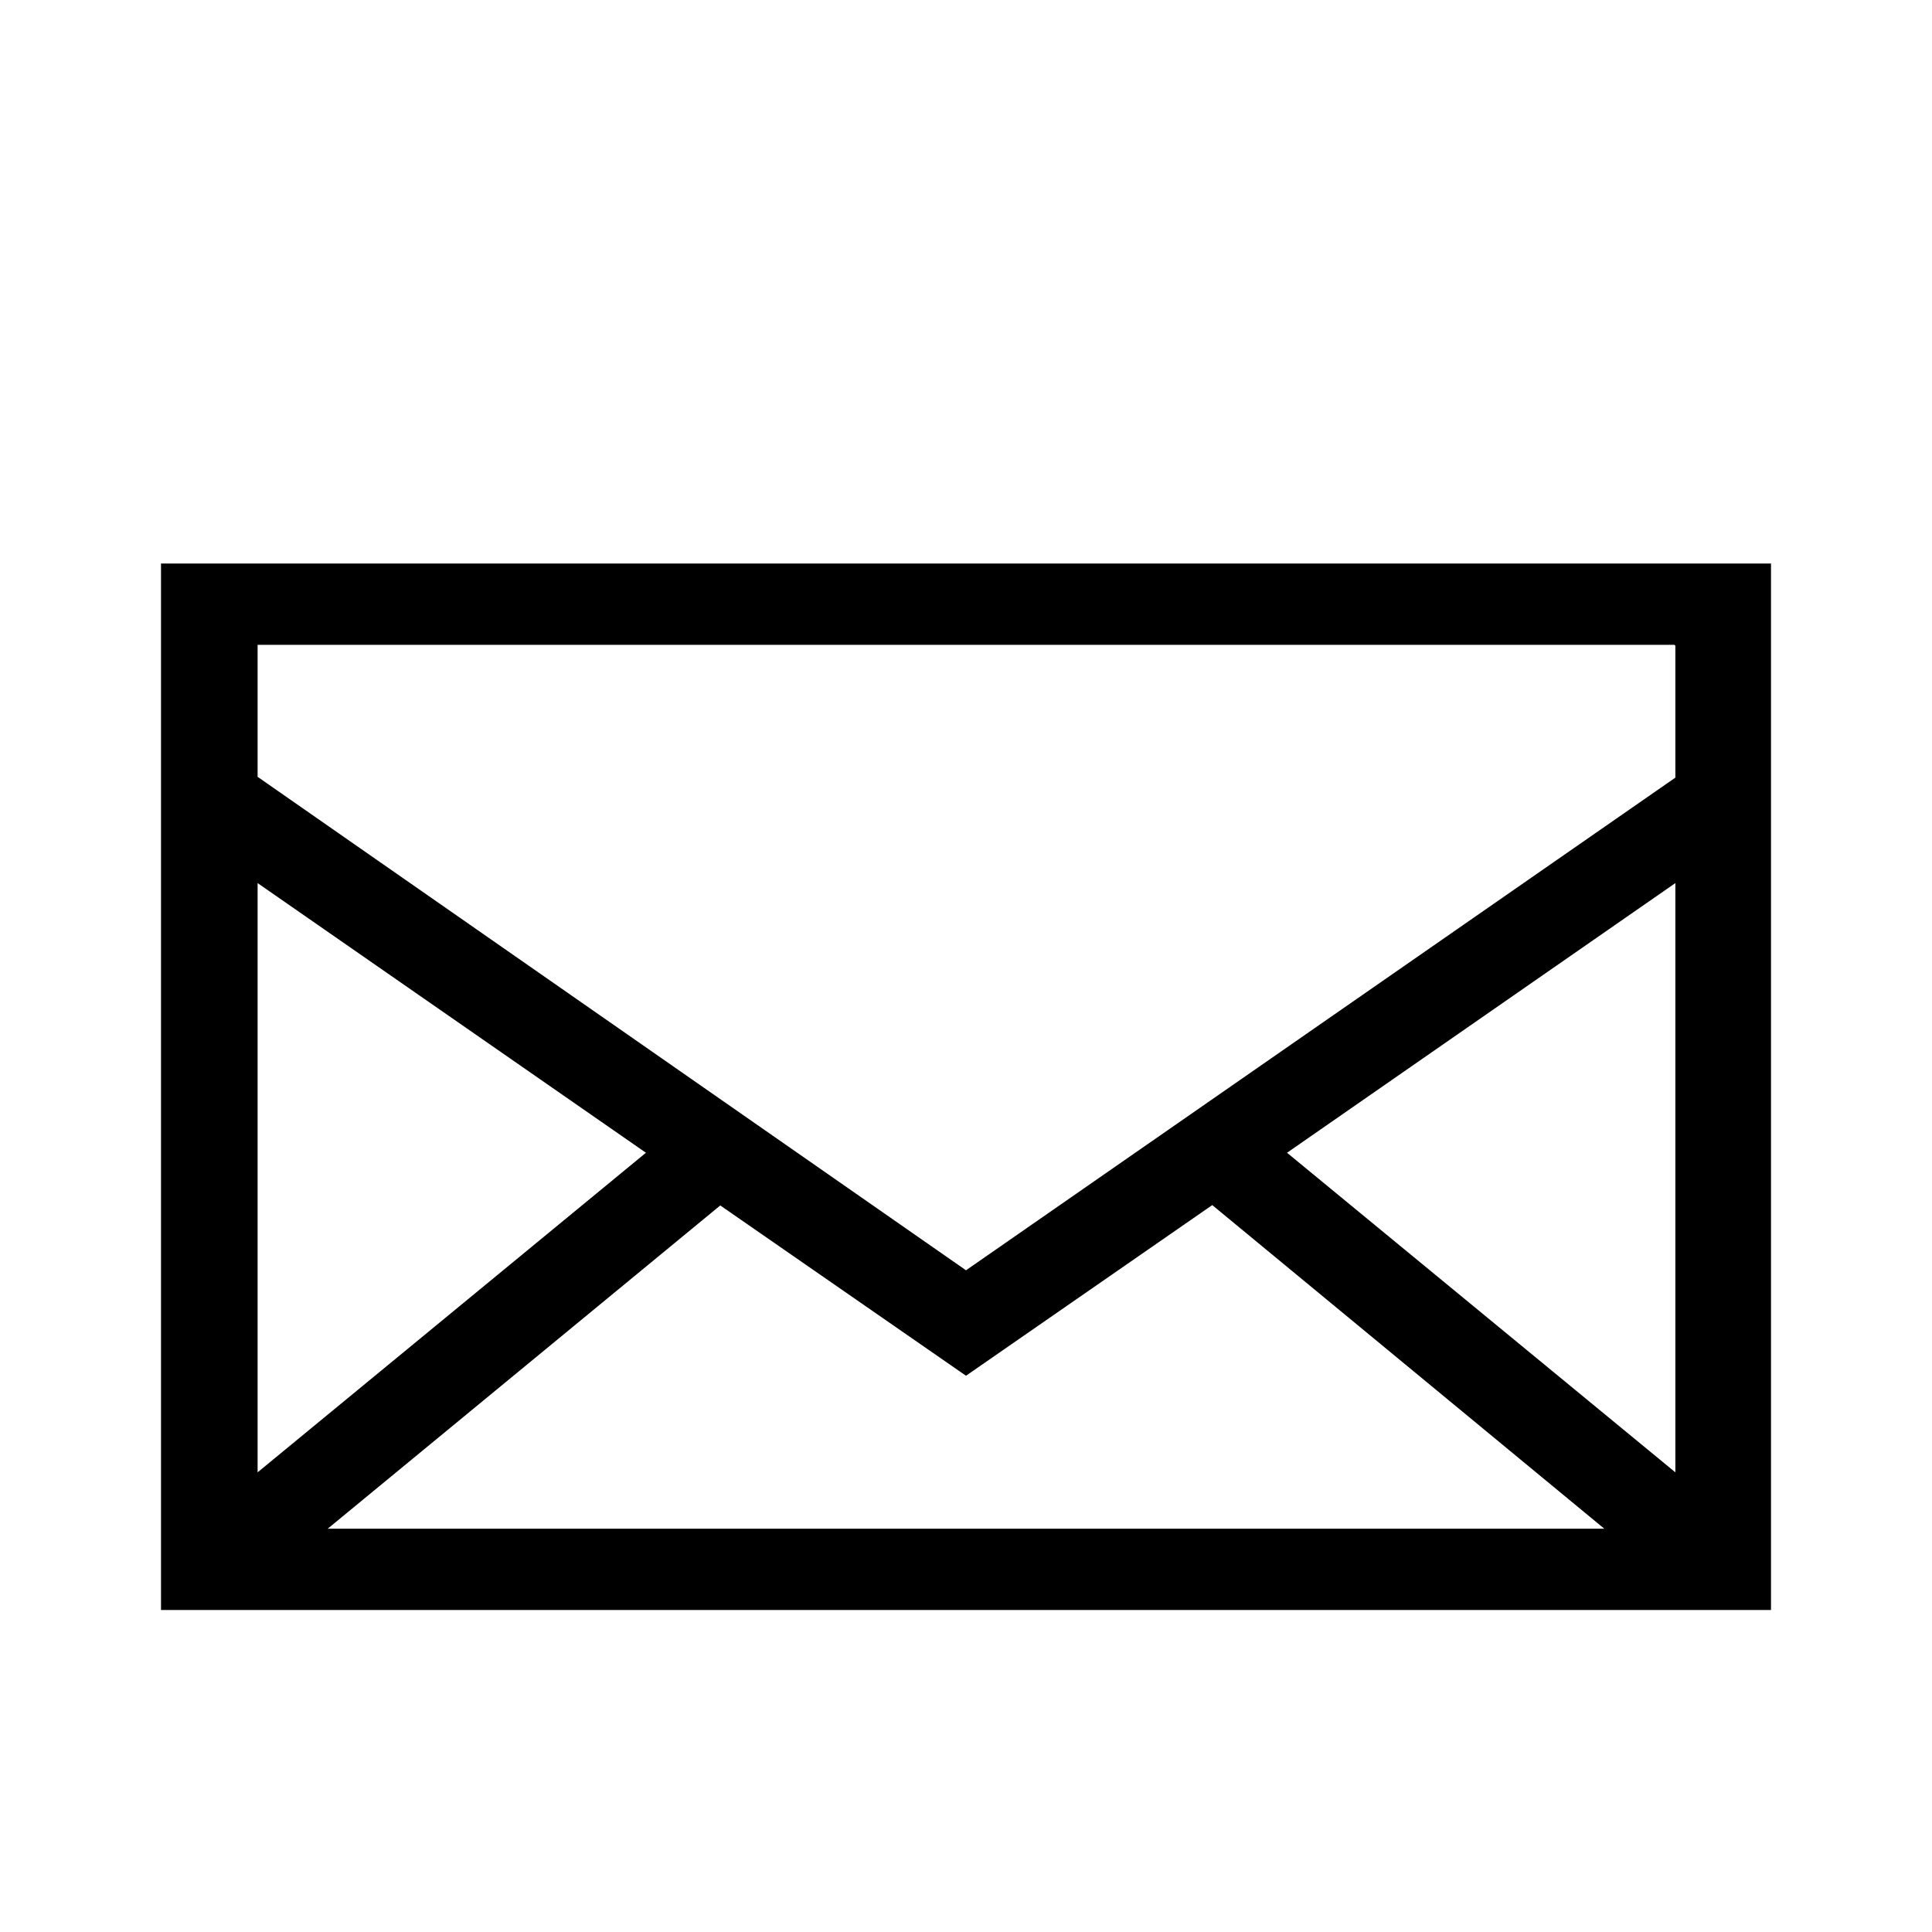 <svg width="24" height="24" viewBox="0 0 24 24" fill="none" xmlns="http://www.w3.org/2000/svg">
    <path d="M2 7v13h20V7H2zm6.941 7.97L12 17.09l3.059-2.12 4.87 4.02H4.071l4.882-4.02H8.94zM3.2 18.29v-7.32l4.824 3.35L3.2 18.29zm12.788-3.97 4.824-3.35v7.32l-4.824-3.97zm4.824-6.3v1.64L12 15.78 3.2 9.65V8.01h17.6l.012.01z" fill="#000"/>
</svg>
